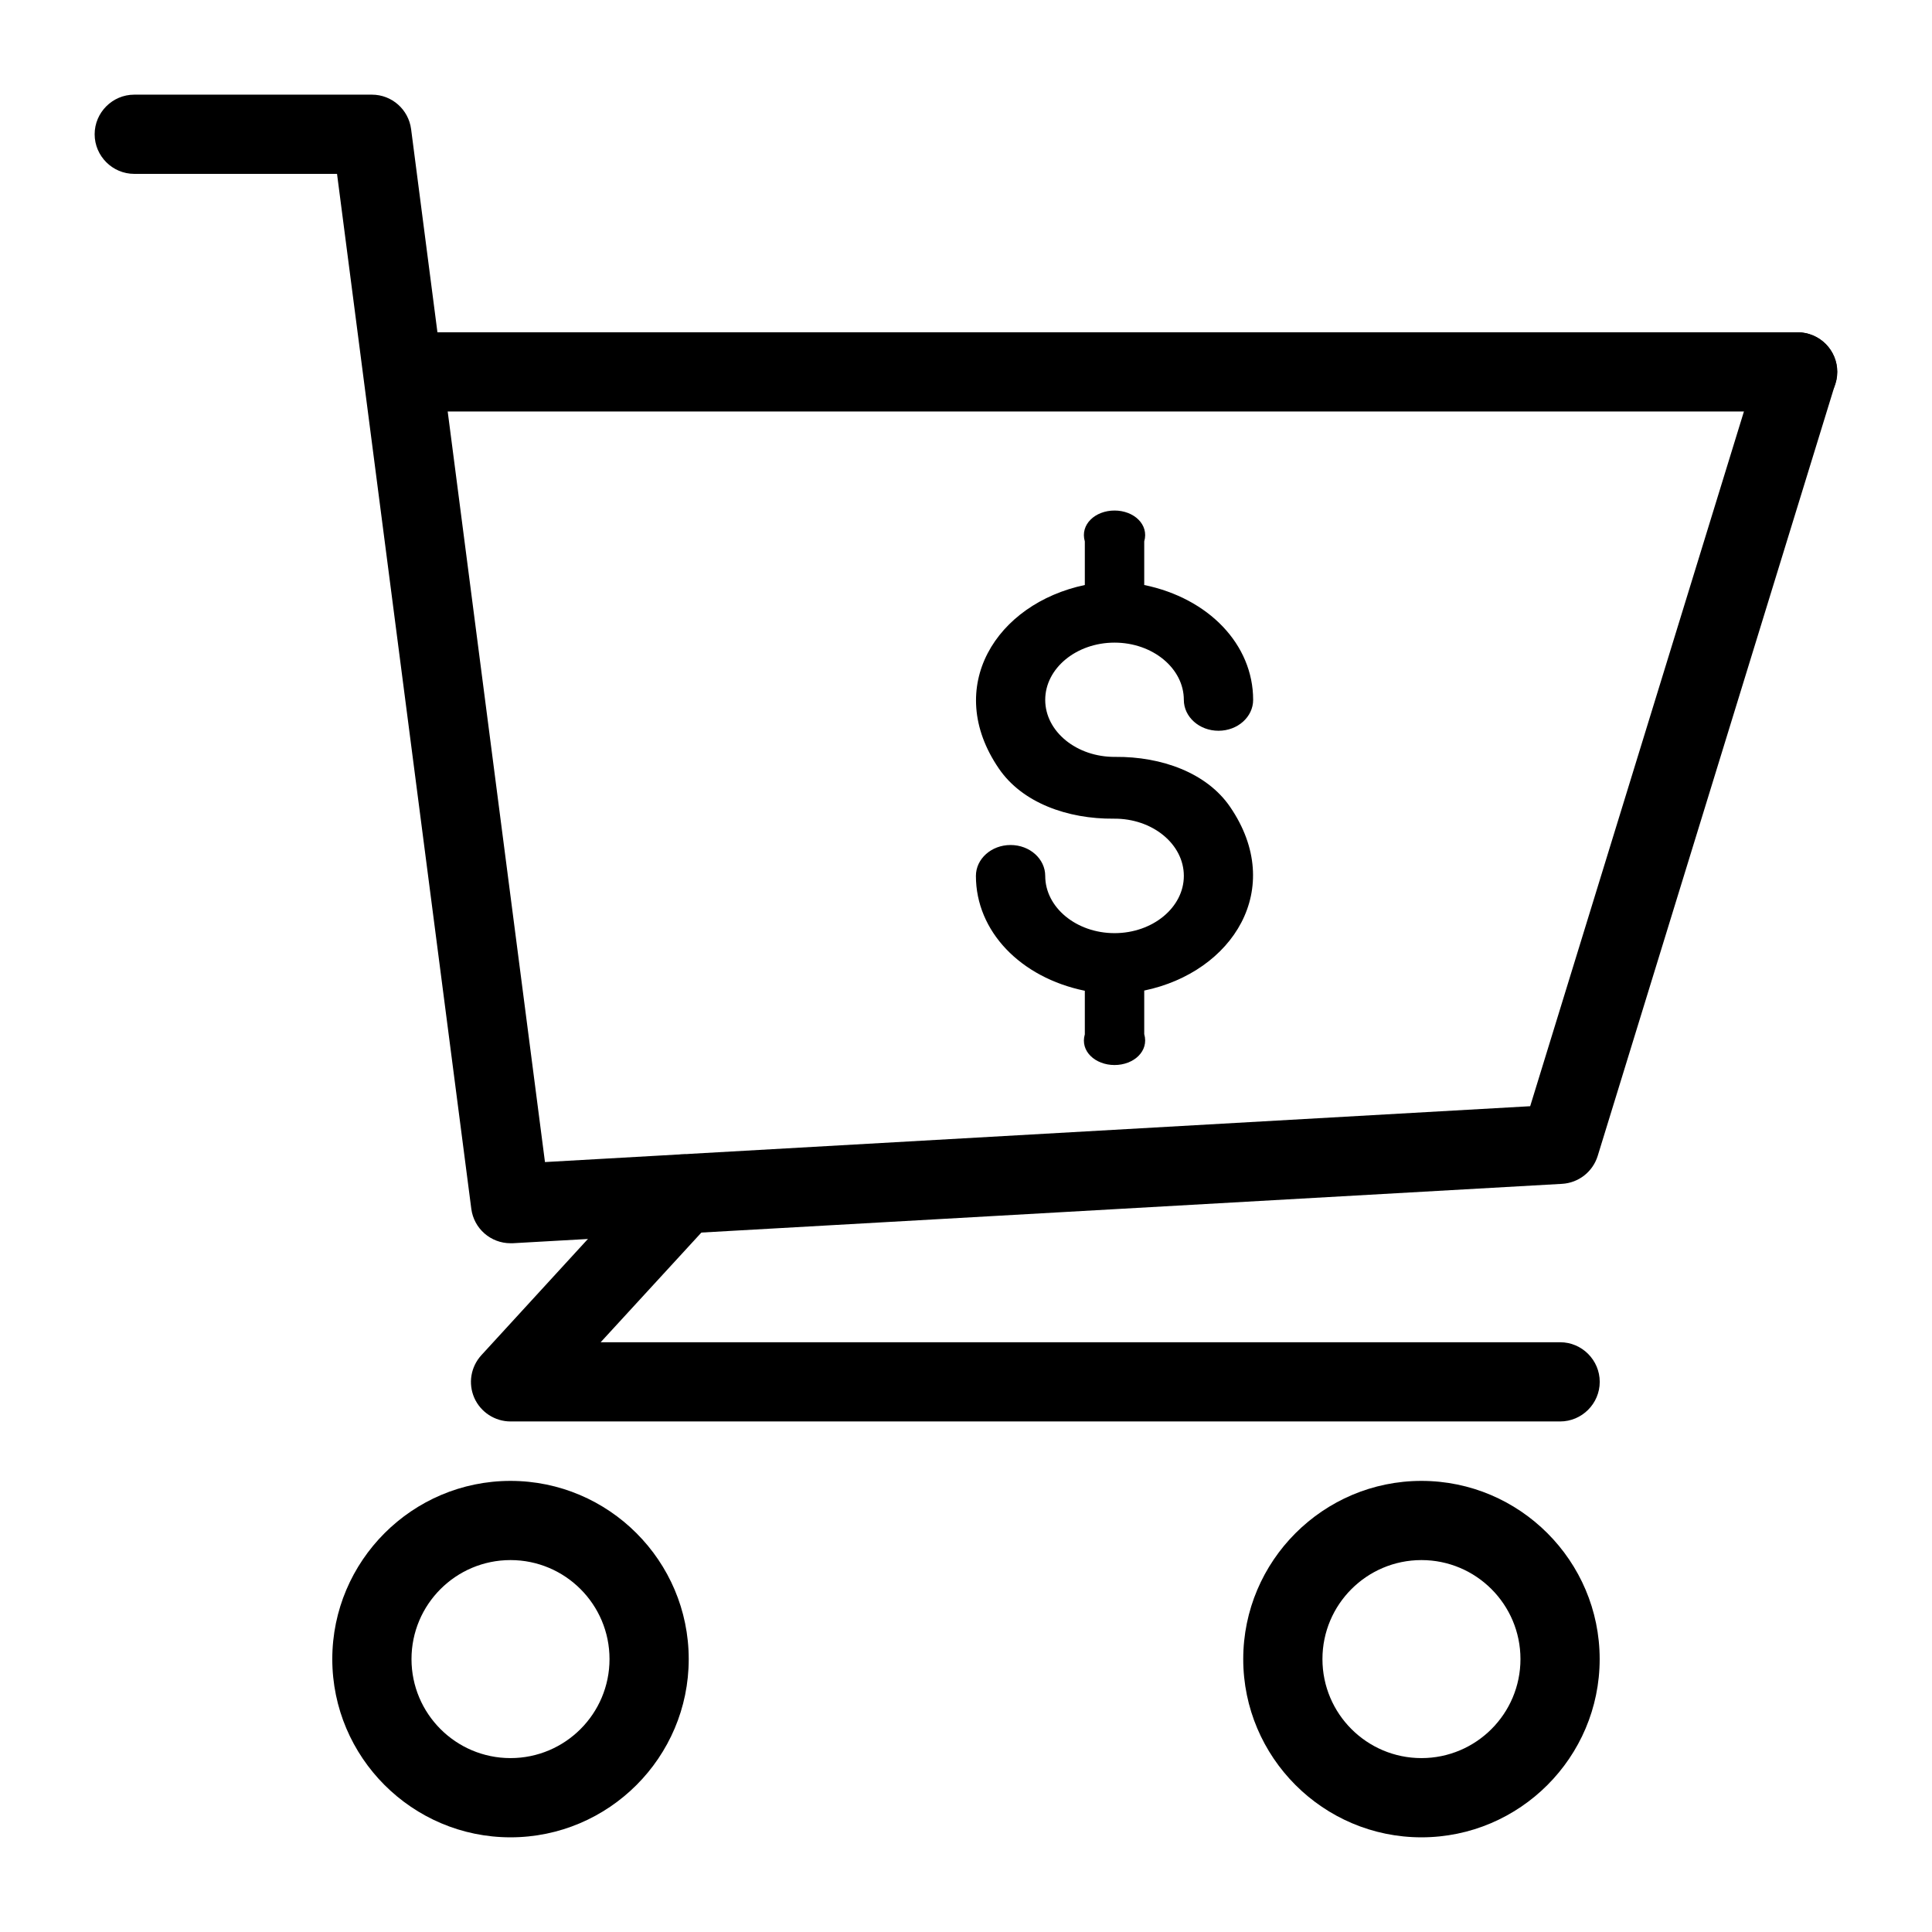 <?xml version="1.0" encoding="UTF-8"?>
<!-- Uploaded to: ICON Repo, www.svgrepo.com, Generator: ICON Repo Mixer Tools -->
<svg fill="#000000" width="800px" height="800px" version="1.1" viewBox="144 144 512 512" xmlns="http://www.w3.org/2000/svg">
 <g>
  <path d="m279.29 630.91c-26.031 0-47.23-21.203-47.23-47.23 0-26.031 21.203-47.23 47.23-47.23 26.031 0 47.23 21.203 47.23 47.23 0.004 26.031-21.199 47.23-47.23 47.23zm0-73.473c-14.484 0-26.238 11.754-26.238 26.238s11.754 26.238 26.238 26.238 26.238-11.754 26.238-26.238c0.004-14.48-11.754-26.238-26.238-26.238z"/>
  <path d="m520.7 630.91c-26.031 0-47.23-21.203-47.23-47.23 0-26.031 21.203-47.23 47.23-47.23 26.031 0 47.23 21.203 47.23 47.23 0 26.031-21.199 47.23-47.23 47.23zm0-73.473c-14.484 0-26.238 11.754-26.238 26.238s11.754 26.238 26.238 26.238 26.238-11.754 26.238-26.238c0-14.48-11.754-26.238-26.238-26.238z"/>
  <path d="m279.29 473.47c-5.246 0-9.707-3.883-10.391-9.133l-35.582-274.26h-53.738c-5.773 0-10.496-4.723-10.496-10.496 0-5.773 4.723-10.496 10.496-10.496h62.977c5.301 0 9.707 3.938 10.391 9.133l35.477 273.74 261.09-14.801 60.824-197.69c1.68-5.562 7.609-8.66 13.121-6.926 5.562 1.68 8.66 7.559 6.926 13.121l-62.977 204.67c-1.312 4.199-5.039 7.137-9.445 7.398l-278.14 15.742h-0.527z"/>
  <path d="m557.44 520.7h-278.14c-4.144 0-7.926-2.465-9.605-6.246-1.68-3.832-0.945-8.238 1.891-11.336l45.656-49.805c3.938-4.25 10.547-4.566 14.852-0.629 4.25 3.938 4.566 10.547 0.629 14.852l-29.543 32.172h254.27c5.773 0 10.496 4.723 10.496 10.496 0 5.773-4.723 10.496-10.496 10.496z"/>
  <path d="m620.41 253.05h-367.36c-5.773 0-10.496-4.723-10.496-10.496 0-5.773 4.723-10.496 10.496-10.496h367.36c5.773 0 10.496 4.723 10.496 10.496 0 5.773-4.723 10.496-10.496 10.496z"/>
  <path d="m470.01 357.86c-6.191-9.078-18.211-13.383-30.438-13.277-10.234 0.105-18.578-6.715-18.578-15.113 0-8.344 8.238-15.168 18.367-15.168s18.367 6.824 18.367 15.168c0 4.512 4.094 8.188 9.184 8.188s9.184-3.672 9.184-8.188c0-14.641-11.754-26.922-28.863-30.438v-11.547c1.312-4.512-2.781-8.188-7.871-8.188s-9.184 3.672-7.871 8.188v11.547c-23.457 4.934-37.574 27.027-22.777 48.648 6.191 9.078 18.211 13.383 30.438 13.277 10.234-0.105 18.578 6.719 18.578 15.168 0 8.344-8.238 15.168-18.367 15.168s-18.367-6.824-18.367-15.168c0-4.512-4.094-8.188-9.184-8.188s-9.184 3.672-9.184 8.188c0 14.641 11.754 26.922 28.863 30.438v11.547c-1.312 4.461 2.781 8.133 7.871 8.133s9.184-3.672 7.871-8.188v-11.547c23.457-4.879 37.574-26.973 22.777-48.648z"/>
 </g>
</svg>